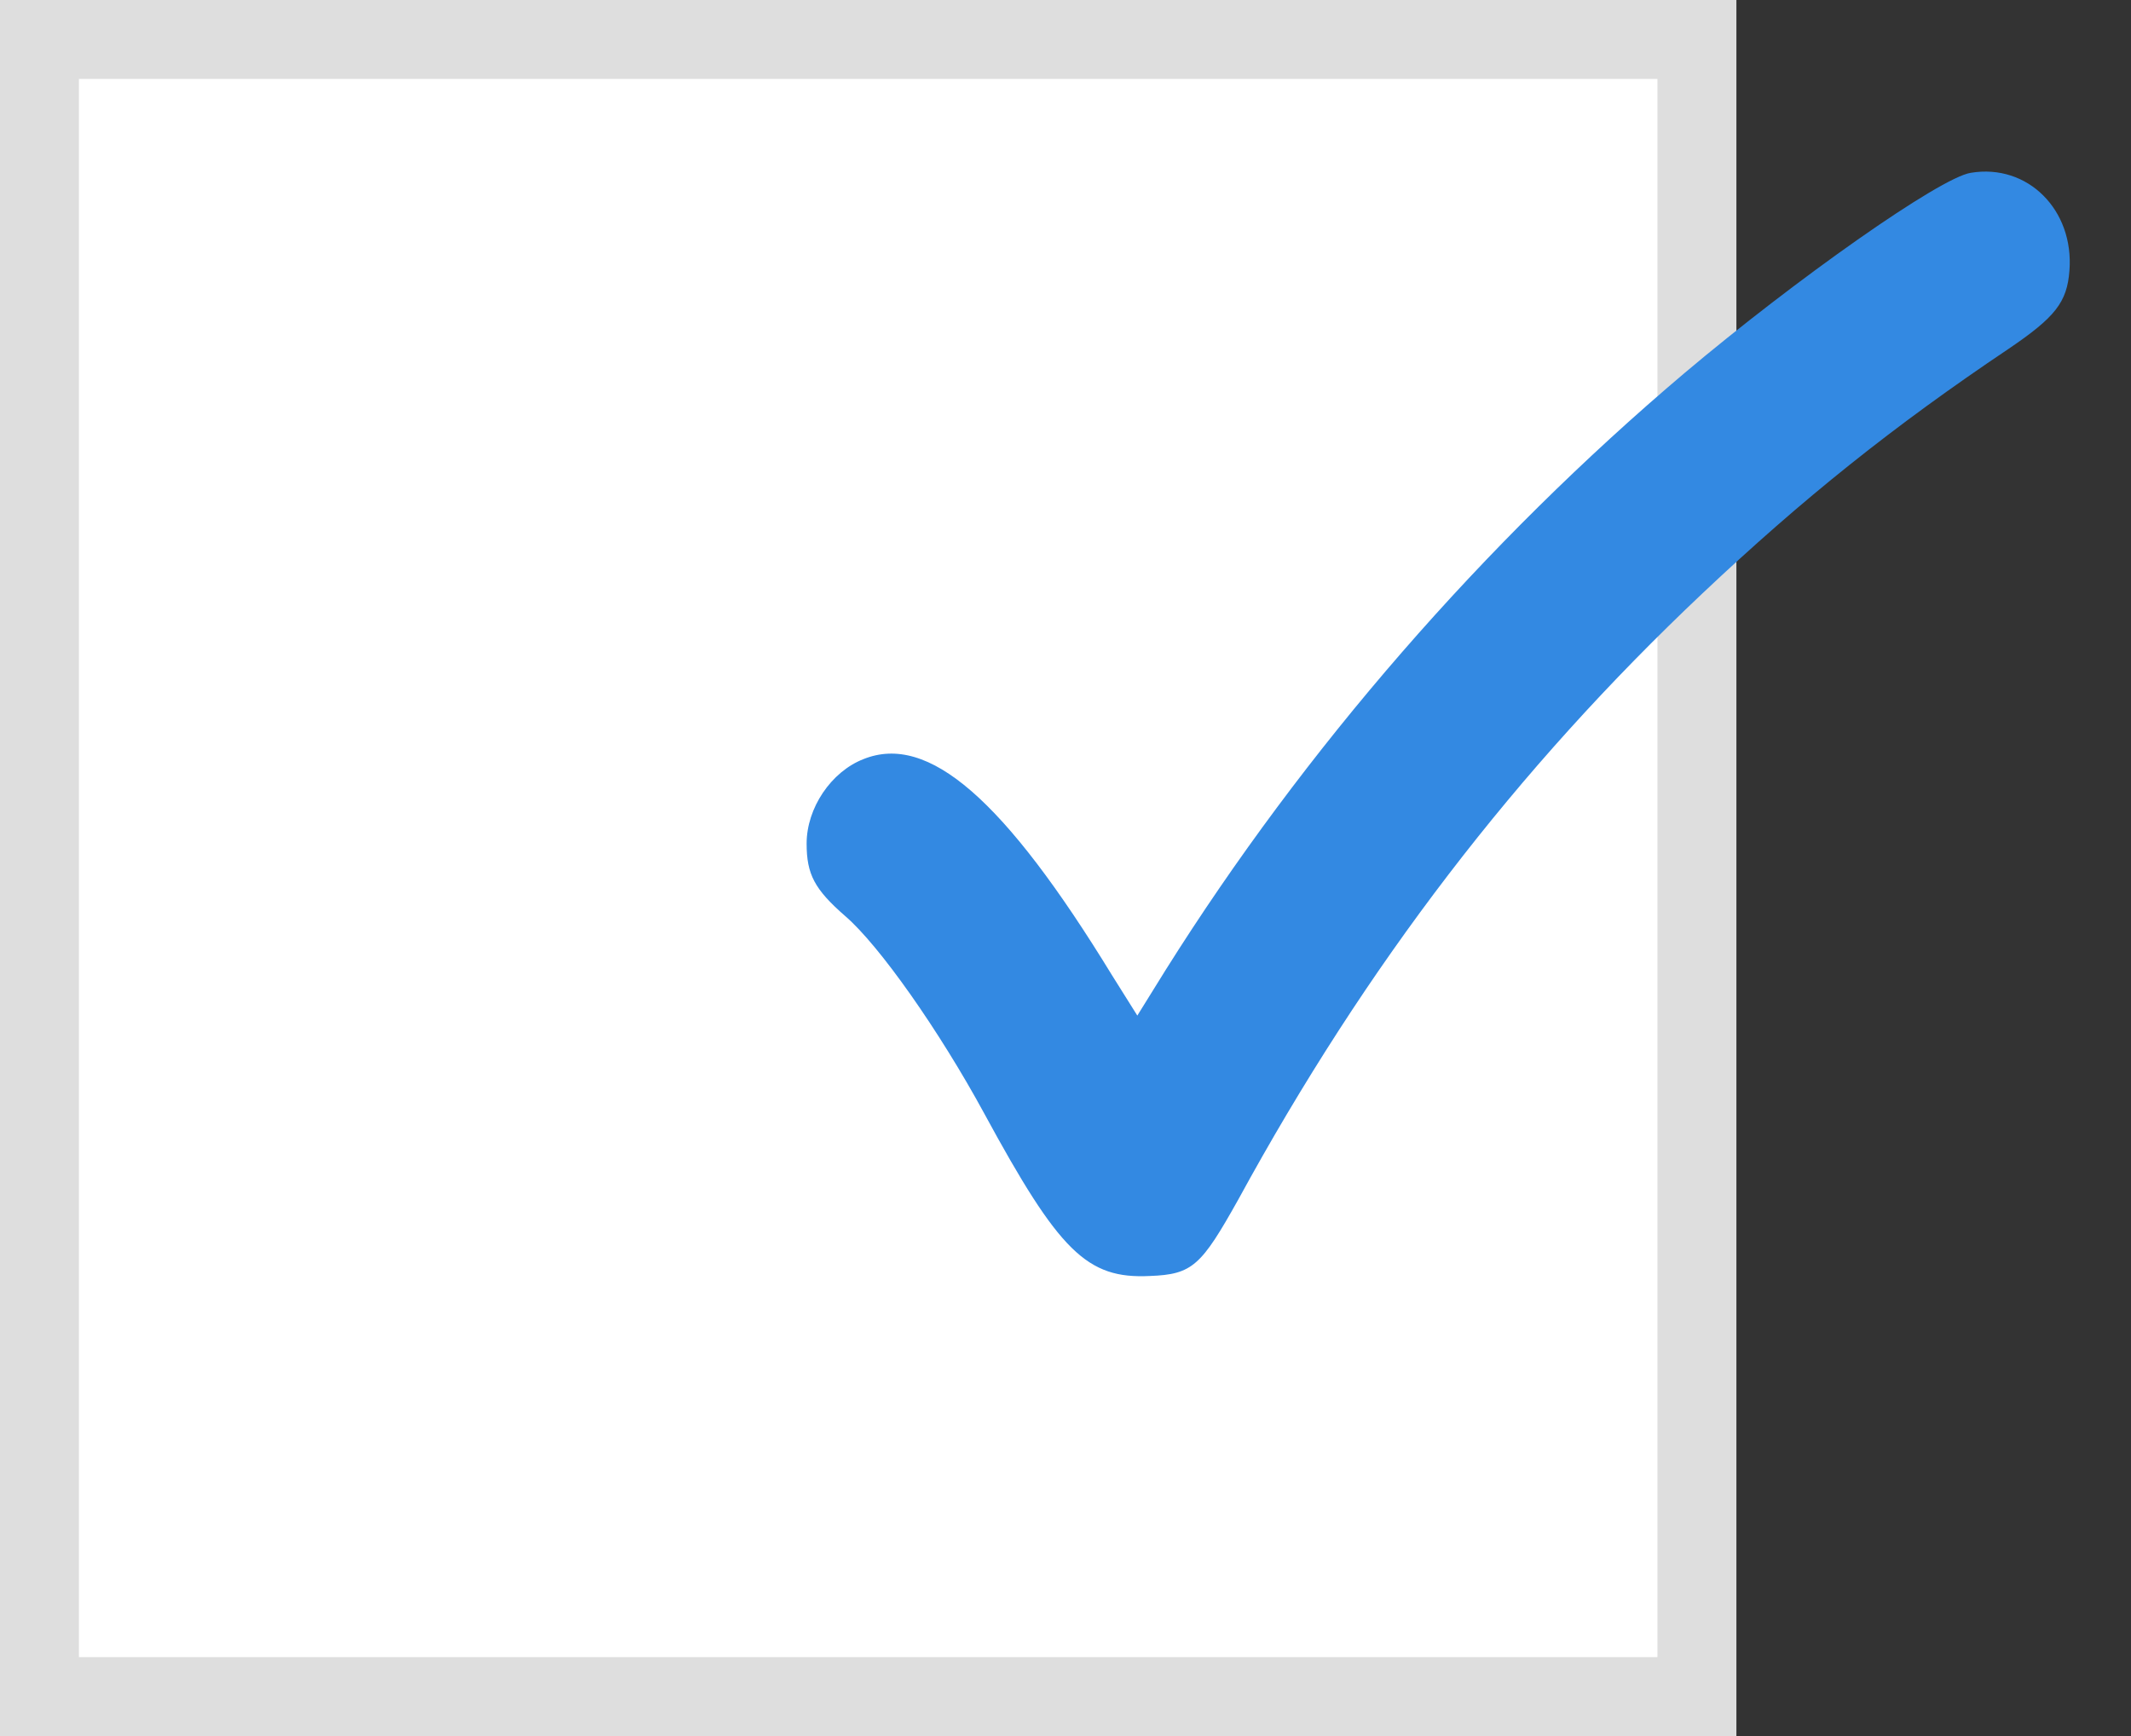 <?xml version="1.0" encoding="utf-8"?>
<!-- Generator: Adobe Illustrator 23.0.6, SVG Export Plug-In . SVG Version: 6.00 Build 0)  -->
<!DOCTYPE svg PUBLIC "-//W3C//DTD SVG 1.1//EN" "http://www.w3.org/Graphics/SVG/1.1/DTD/svg11.dtd">
<svg version="1.1" id="Layer_1" xmlns:x="http://ns.adobe.com/Extensibility/1.0/" xmlns:i="http://ns.adobe.com/AdobeIllustrator/10.0/" xmlns:graph="http://ns.adobe.com/Graphs/1.0/"
	 xmlns="http://www.w3.org/2000/svg" xmlns:xlink="http://www.w3.org/1999/xlink" x="0px" y="0px" width="27px" height="22px"
	 viewBox="0 0 27 22" style="enable-background:new 0 0 27 22;" xml:space="preserve">
<rect x="0" y="0" width="27" height="22" fill="#333333" stroke="none"/>
<style type="text/css">
	.st0{fill:#FFFFFF;}
	.st1{fill:#DEDEDE;}
	.st2{fill:#3389E2;}
</style>
<g>
	<g>
		<rect class="st0" width="22" height="22"/>
		<path class="st1" d="M21,1v20H1V1H21 M22,0H0v22h22V0L22,0z"/>
	</g>
	<g transform="translate(0,400) scale(0.1,-0.1)">
		<path class="st2" d="M249.7,3978.1c-3.9-0.6-22.2-13.5-36.3-25.4c-25.4-21.5-48.1-47.6-65.7-75.6l-3.6-5.8l-3.2,5.1
			c-13.7,22.4-23.3,30.7-31.5,27.4c-4.1-1.6-7.2-6.2-7.2-10.7c0-3.9,1-5.8,4.9-9.2c4.3-3.7,11.9-14.5,17.6-25
			c9.5-17.5,13-21,21-20.6c5.4,0.2,6.5,1.3,11.2,9.7c16.2,29.7,35.2,54.5,58.8,76.8c12.7,12,24.2,21.2,38.8,31
			c5.9,4,7.4,5.9,7.7,9.9C262.8,3973.4,256.9,3979.3,249.7,3978.1z"/>
	</g>
</g>
</svg>
